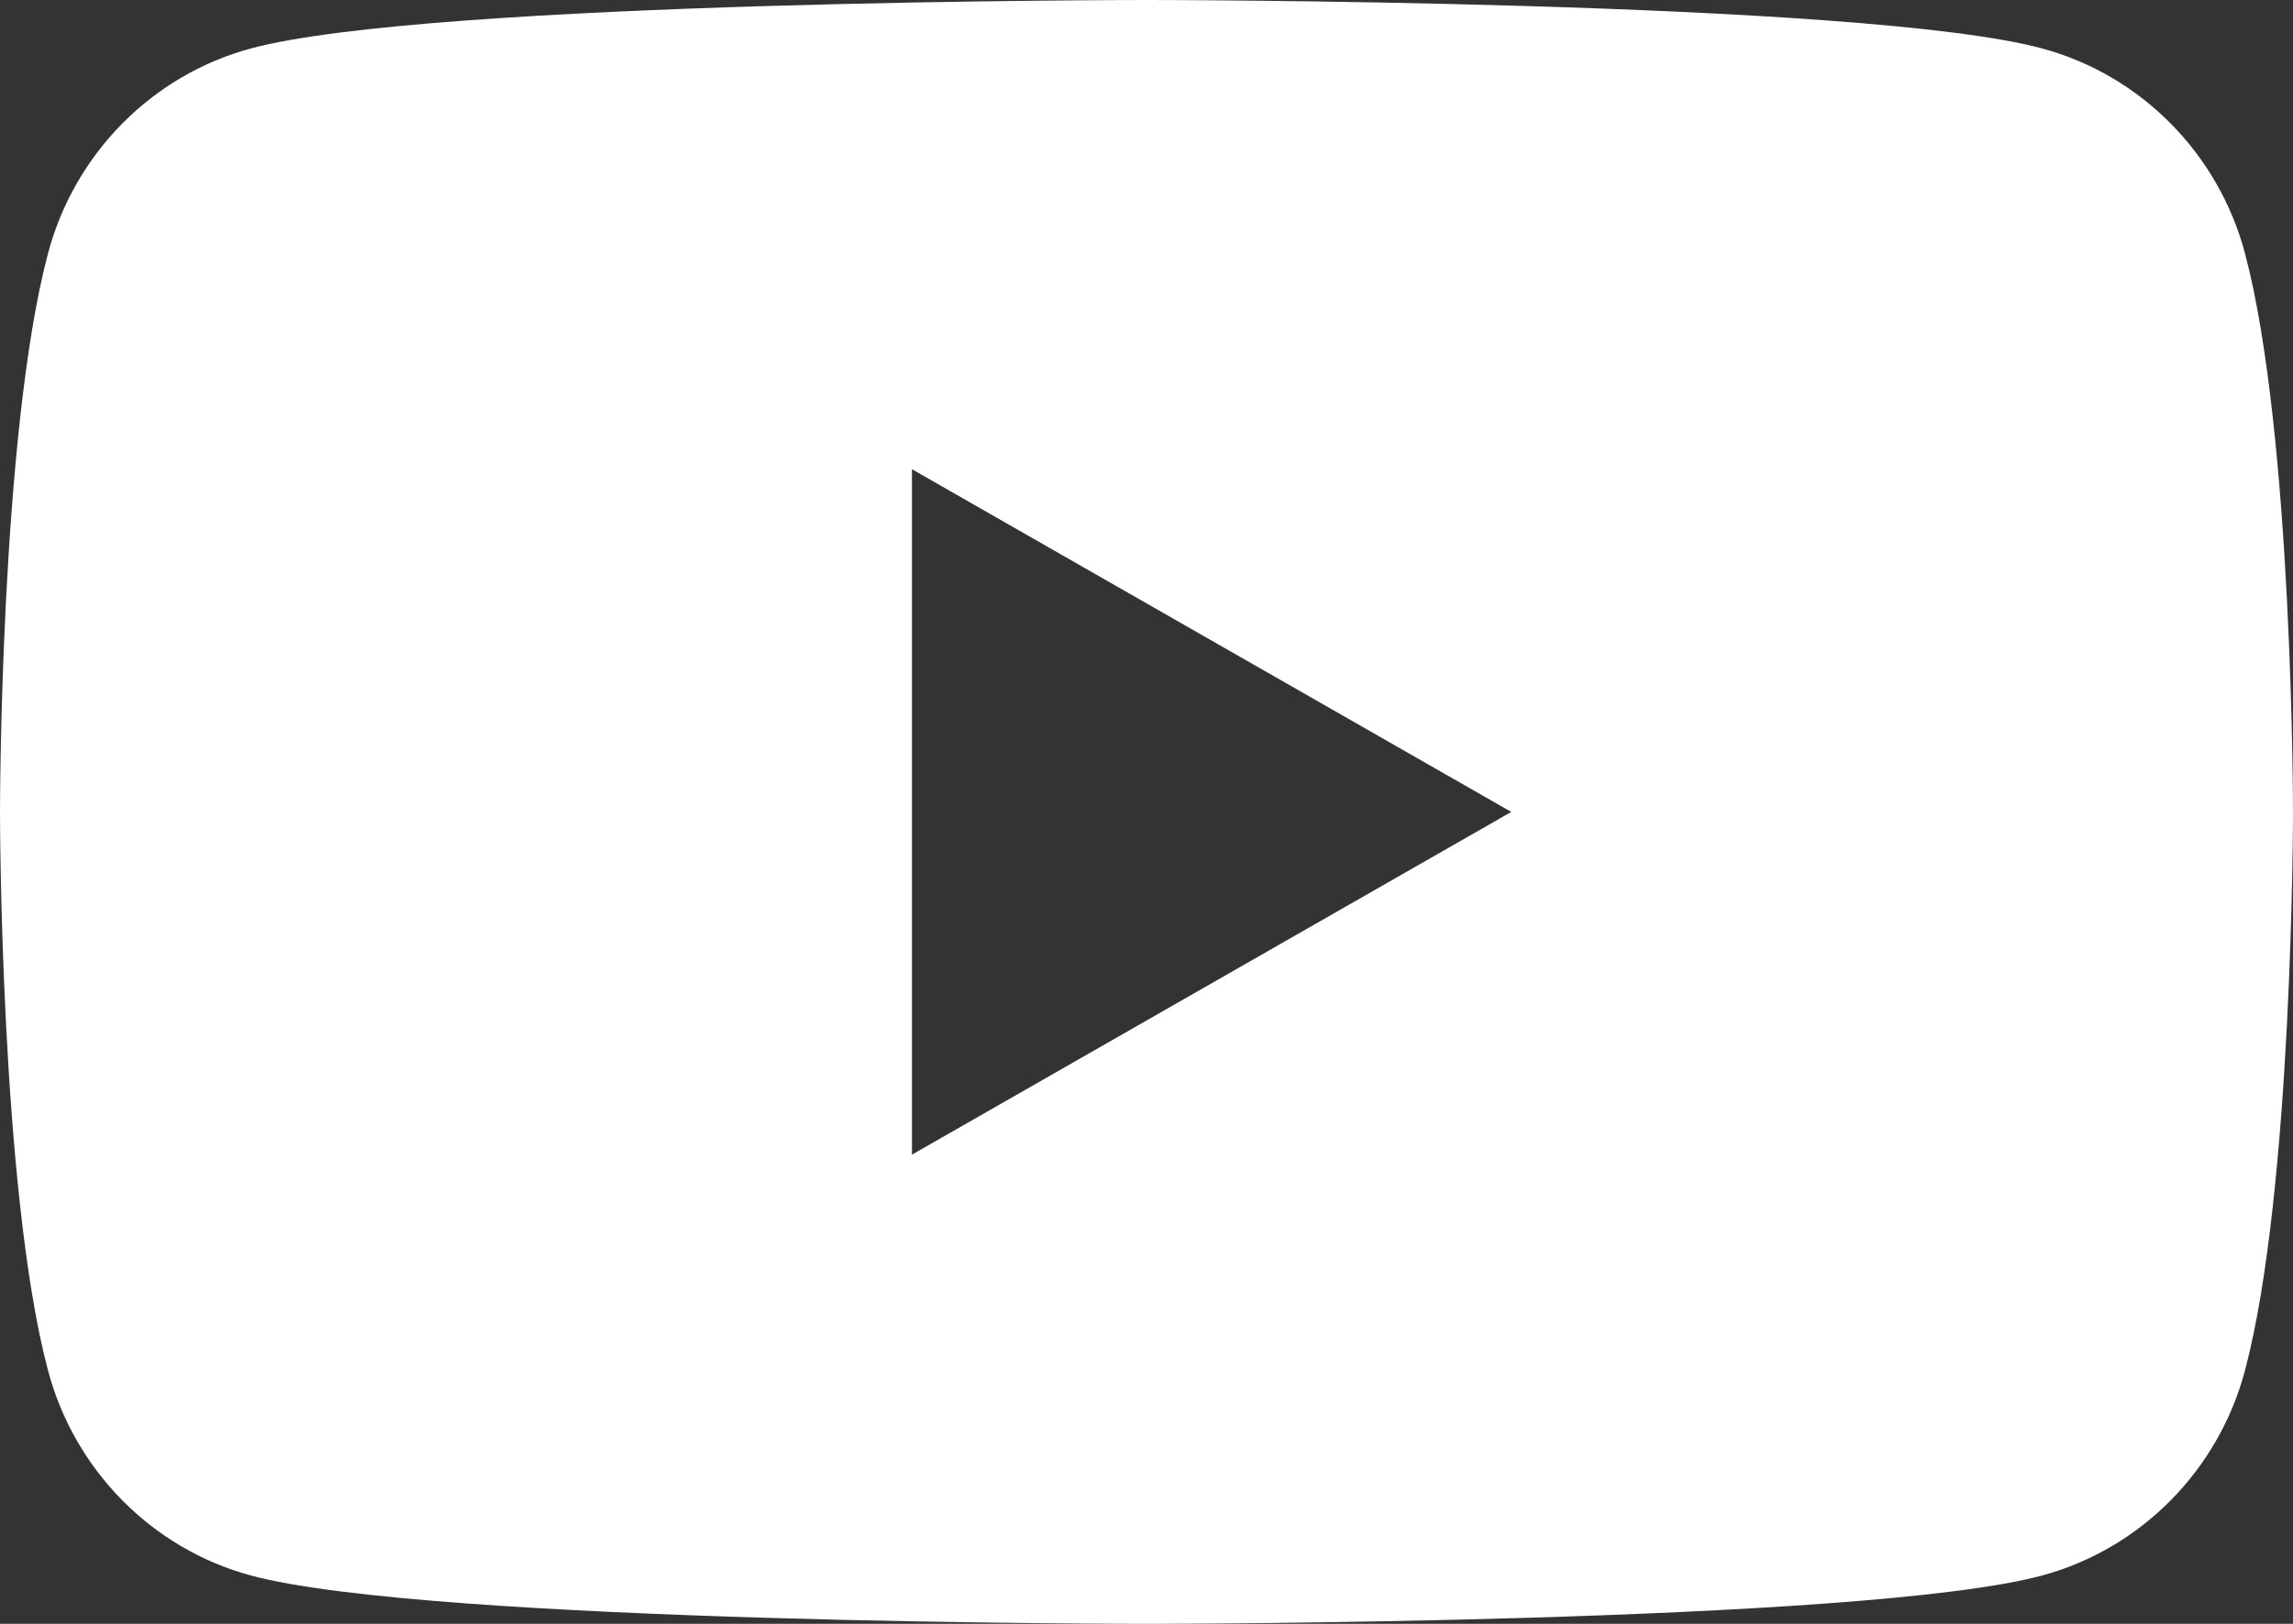 <?xml version="1.0" encoding="UTF-8"?> <svg xmlns="http://www.w3.org/2000/svg" xmlns:xlink="http://www.w3.org/1999/xlink" width="24px" height="17px" viewBox="0 0 24 17" version="1.1"><rect x="0" y="0" width="24" height="17" fill="#333333" stroke="none"/><!-- Generator: Sketch 62 (91390) - https://sketch.com --><title>youtube</title><desc>Created with Sketch.</desc><g id="Symbols" stroke="none" stroke-width="1" fill="none" fill-rule="evenodd"><g id="components/footer" transform="translate(-1320, -319)" fill="#FFFFFE"><g id="footer"><g id="bottom" transform="translate(0, 300)"><g id="links" transform="translate(1218, 17)"><path d="M111.545,14.088 L111.545,6.912 L117.818,10.5 L111.545,14.088 Z M125.498,4.655 C125.222,3.61 124.409,2.787 123.377,2.508 C121.505,2 114,2 114,2 C114,2 106.495,2 104.623,2.508 C103.591,2.787 102.778,3.61 102.502,4.655 C102,6.548 102,10.5 102,10.5 C102,10.5 102,14.451 102.502,16.345 C102.778,17.39 103.591,18.213 104.623,18.493 C106.495,19 114,19 114,19 C114,19 121.505,19 123.377,18.493 C124.409,18.213 125.222,17.39 125.498,16.345 C126,14.451 126,10.5 126,10.5 C126,10.5 126,6.548 125.498,4.655 L125.498,4.655 Z" id="youtube"></path></g></g></g></g></g></svg> 